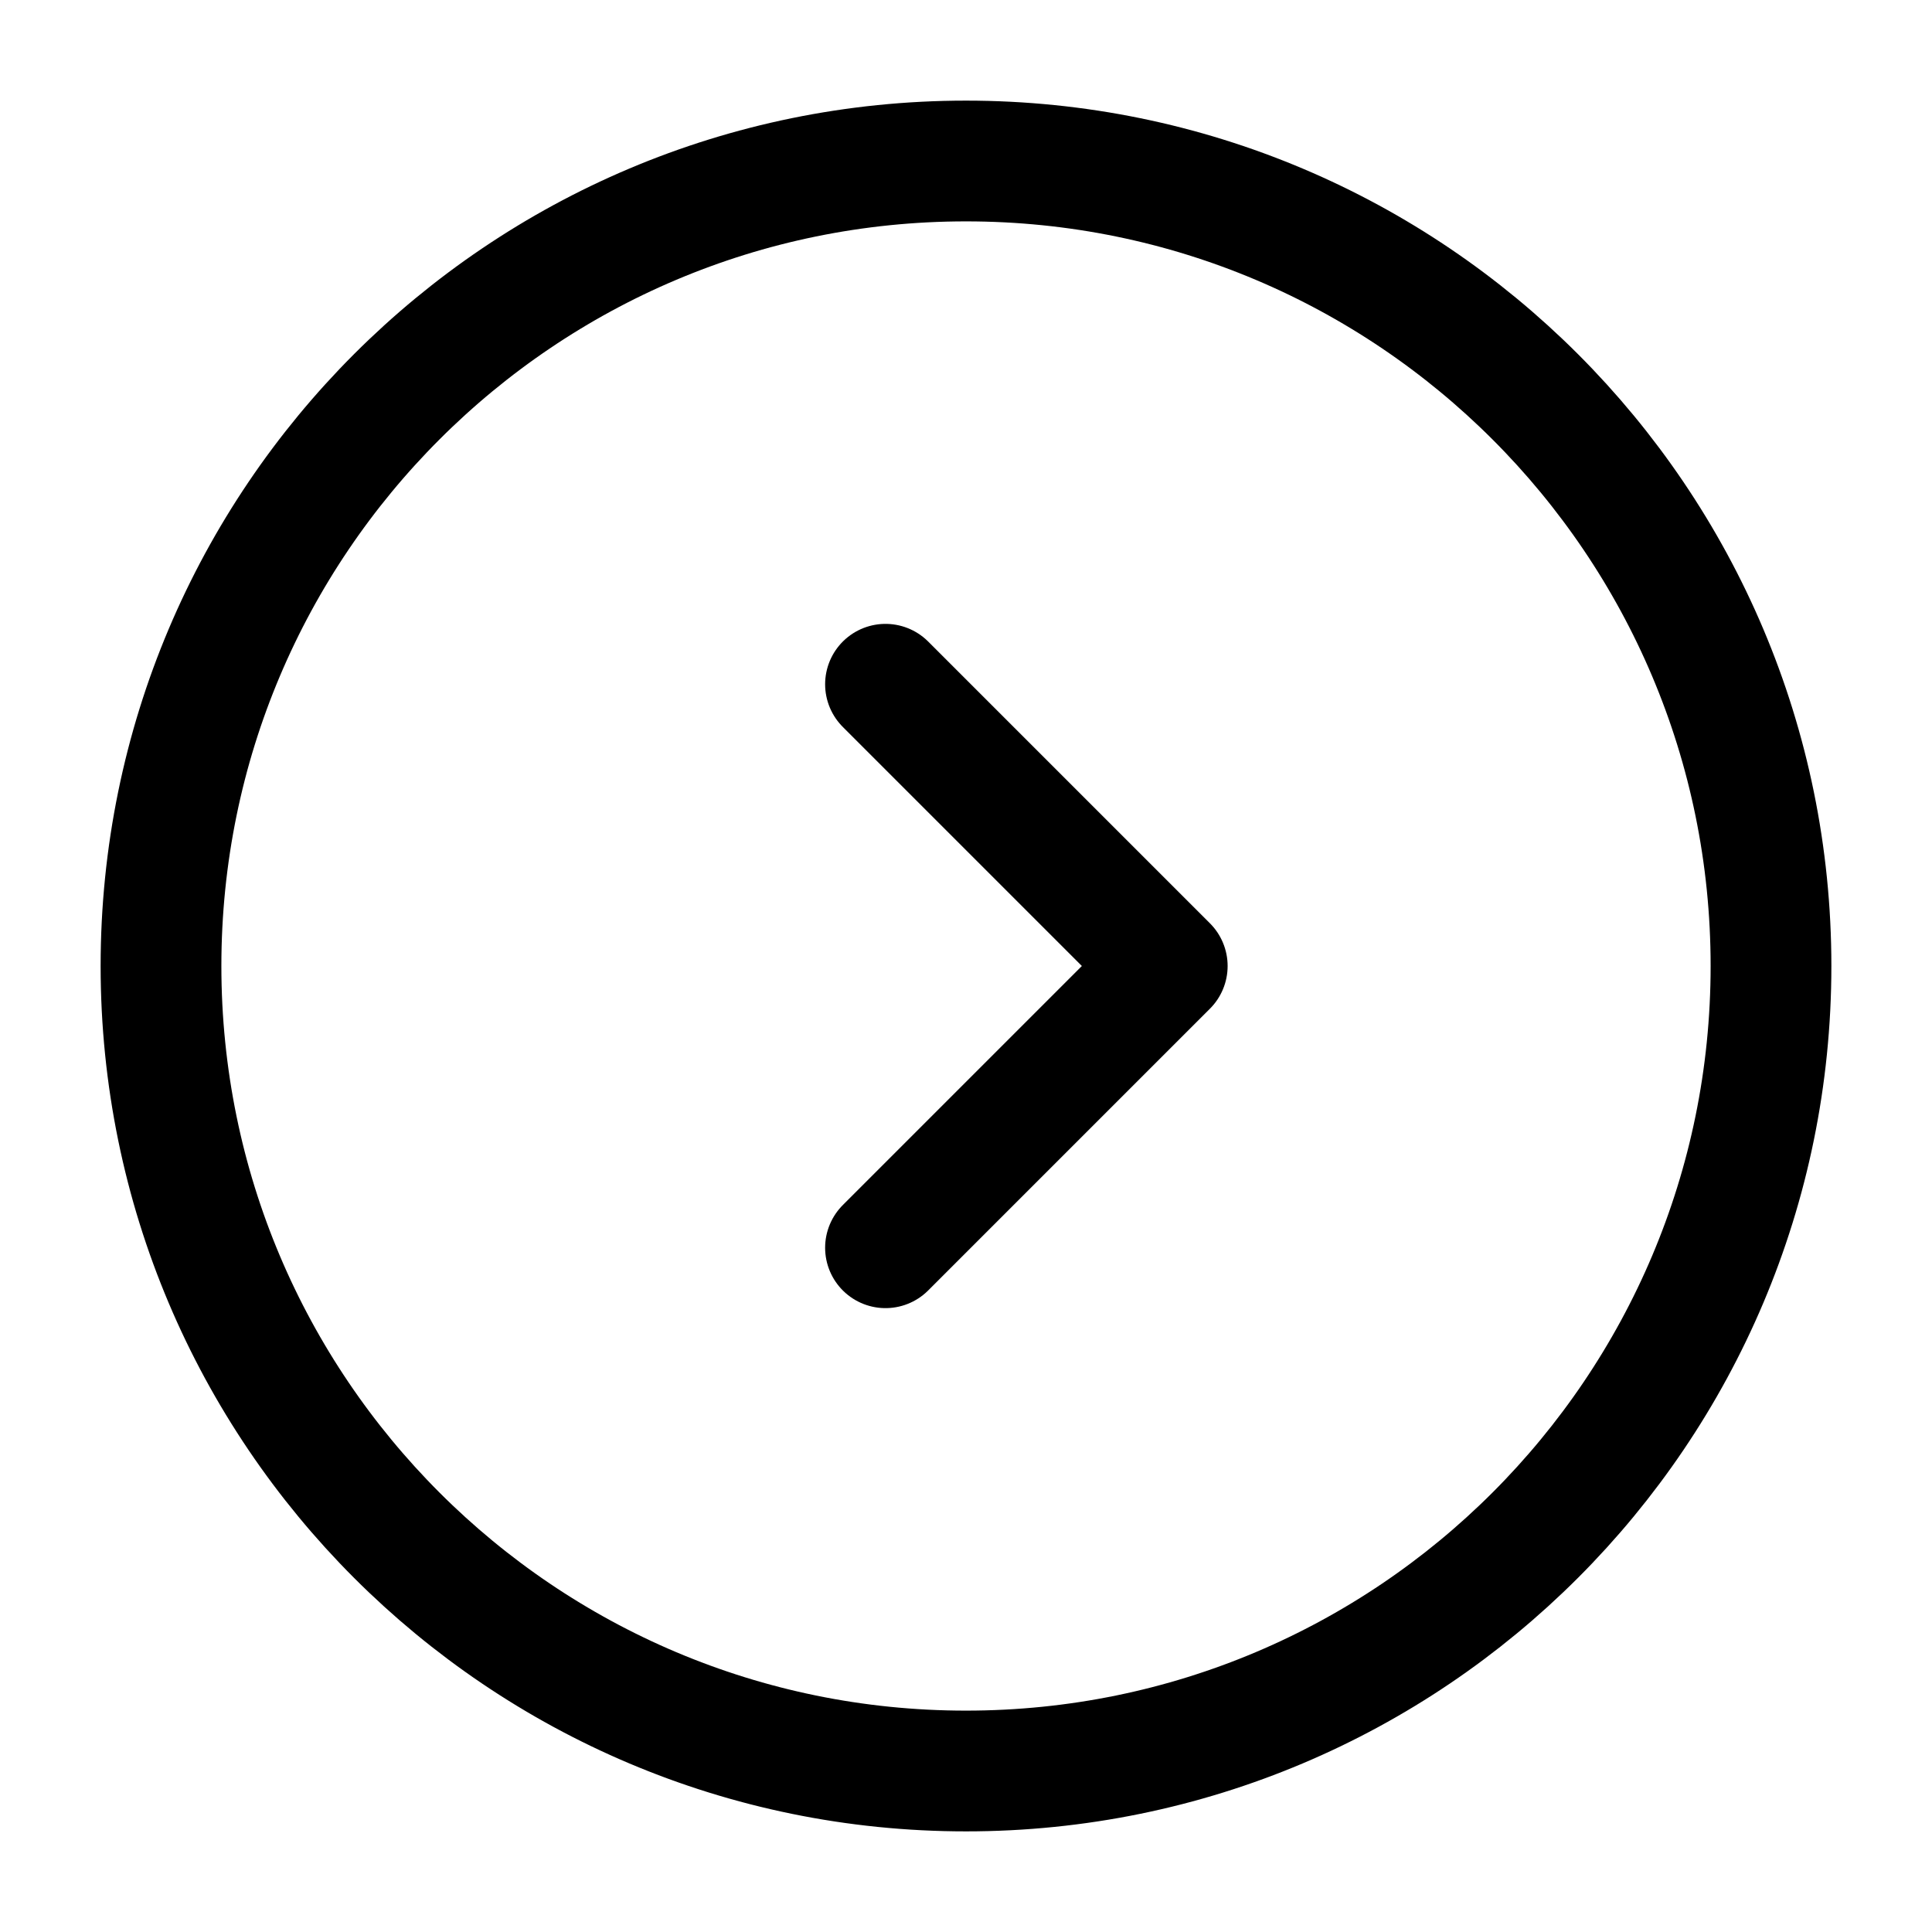 <svg viewBox="0 0 24 24" height="128" width="128" xmlns="http://www.w3.org/2000/svg"><g stroke-width="1.5" stroke-linejoin="round" stroke-linecap="round" stroke="#000" fill="none"><path d="m11 8.5l3.5 3.5l-3.5 3.5"></path><path d="M12 22c5.523 0 10-4.477 10-10S17.523 2 12 2S2 6.477 2 12s4.477 10 10 10"></path></g></svg>